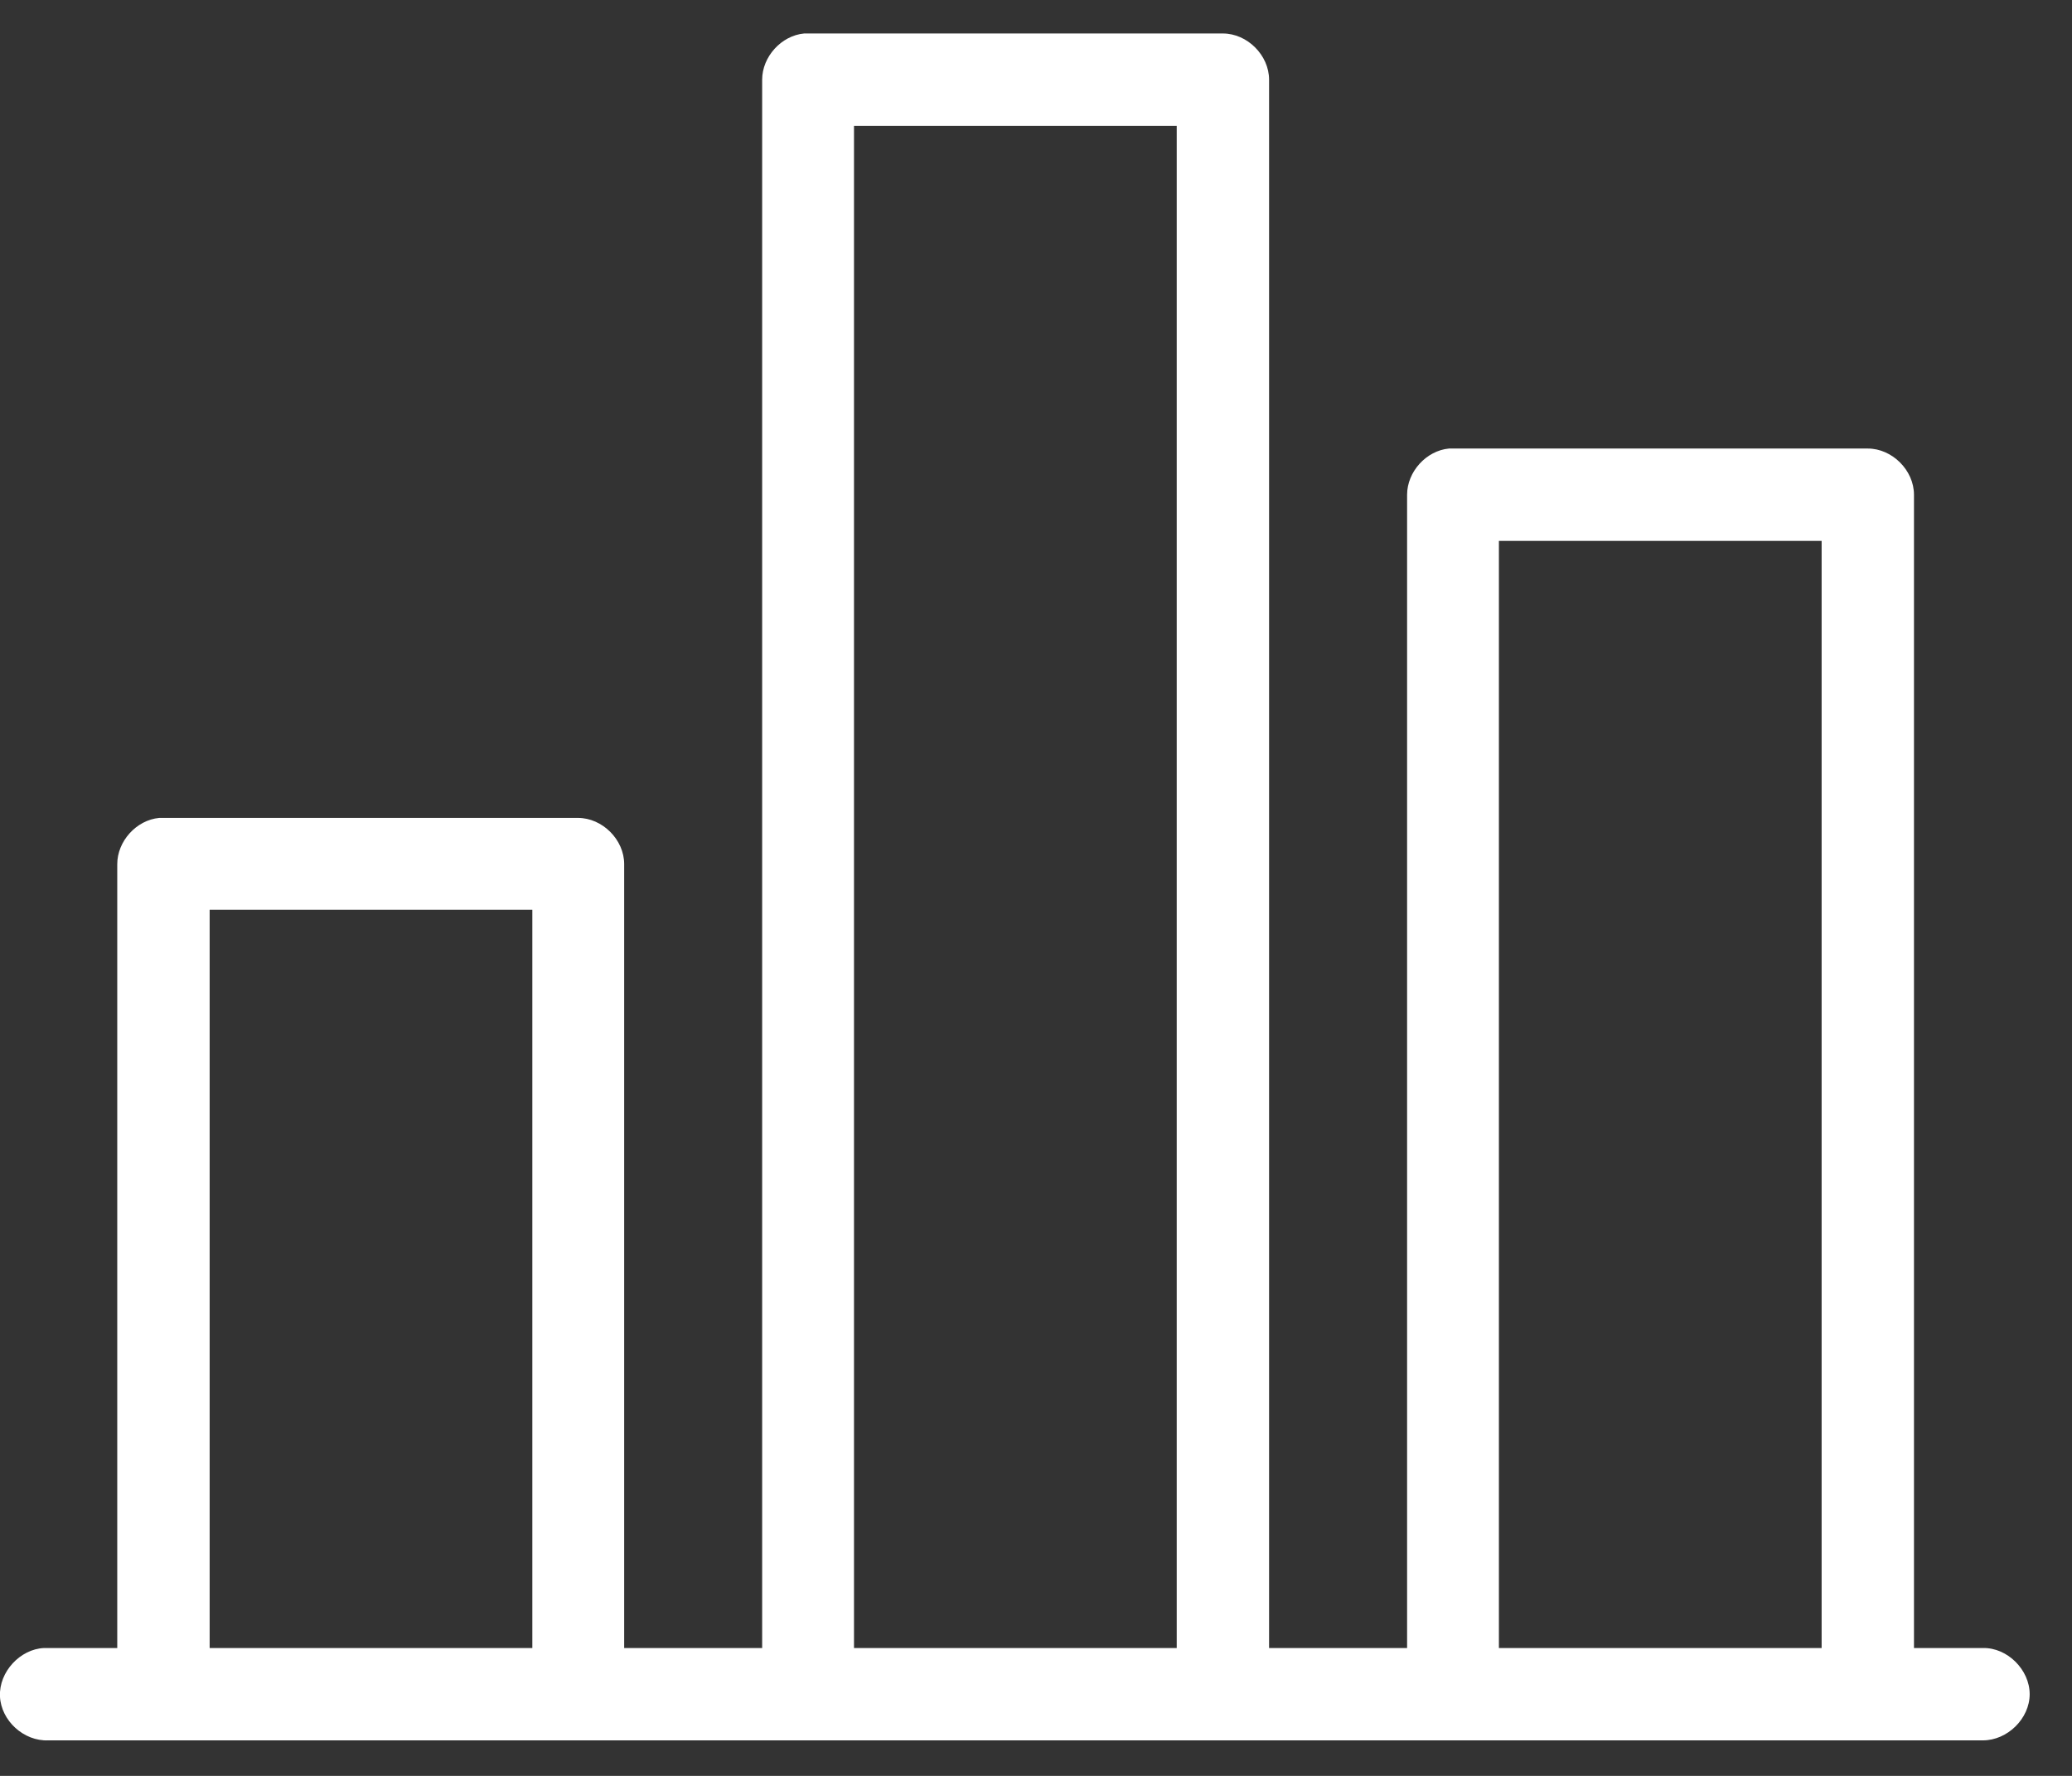 <svg width="49" height="42" viewBox="0 0 49 42" fill="none" xmlns="http://www.w3.org/2000/svg">
<rect x="0" y="0" width="49" height="42" fill="#333333" stroke="none"/>
<path d="M46.895 38.976H45.263V11.7C45.263 11.123 44.748 10.608 44.171 10.608H34.267C33.727 10.658 33.276 11.16 33.276 11.7V38.976H30.012V1.884C30.012 1.307 29.497 0.792 28.92 0.792H19.016C18.476 0.842 18.024 1.344 18.024 1.884V38.976H14.761V20.436C14.761 19.859 14.246 19.344 13.669 19.344H3.765C3.225 19.394 2.773 19.896 2.773 20.436V38.976C2.196 38.976 1.606 38.976 1.041 38.976C0.476 39.001 -0.026 39.541 -0.001 40.118C0.025 40.696 0.564 41.185 1.142 41.16H46.895C47.472 41.16 47.999 40.645 47.999 40.068C47.999 39.491 47.472 38.964 46.895 38.976ZM12.577 38.976H4.958V21.516H12.589V38.976H12.577ZM27.828 38.976H20.196V2.976H27.828V38.976ZM43.079 38.976H35.447V12.792H43.079V38.976Z" fill="white"/>
</svg>
